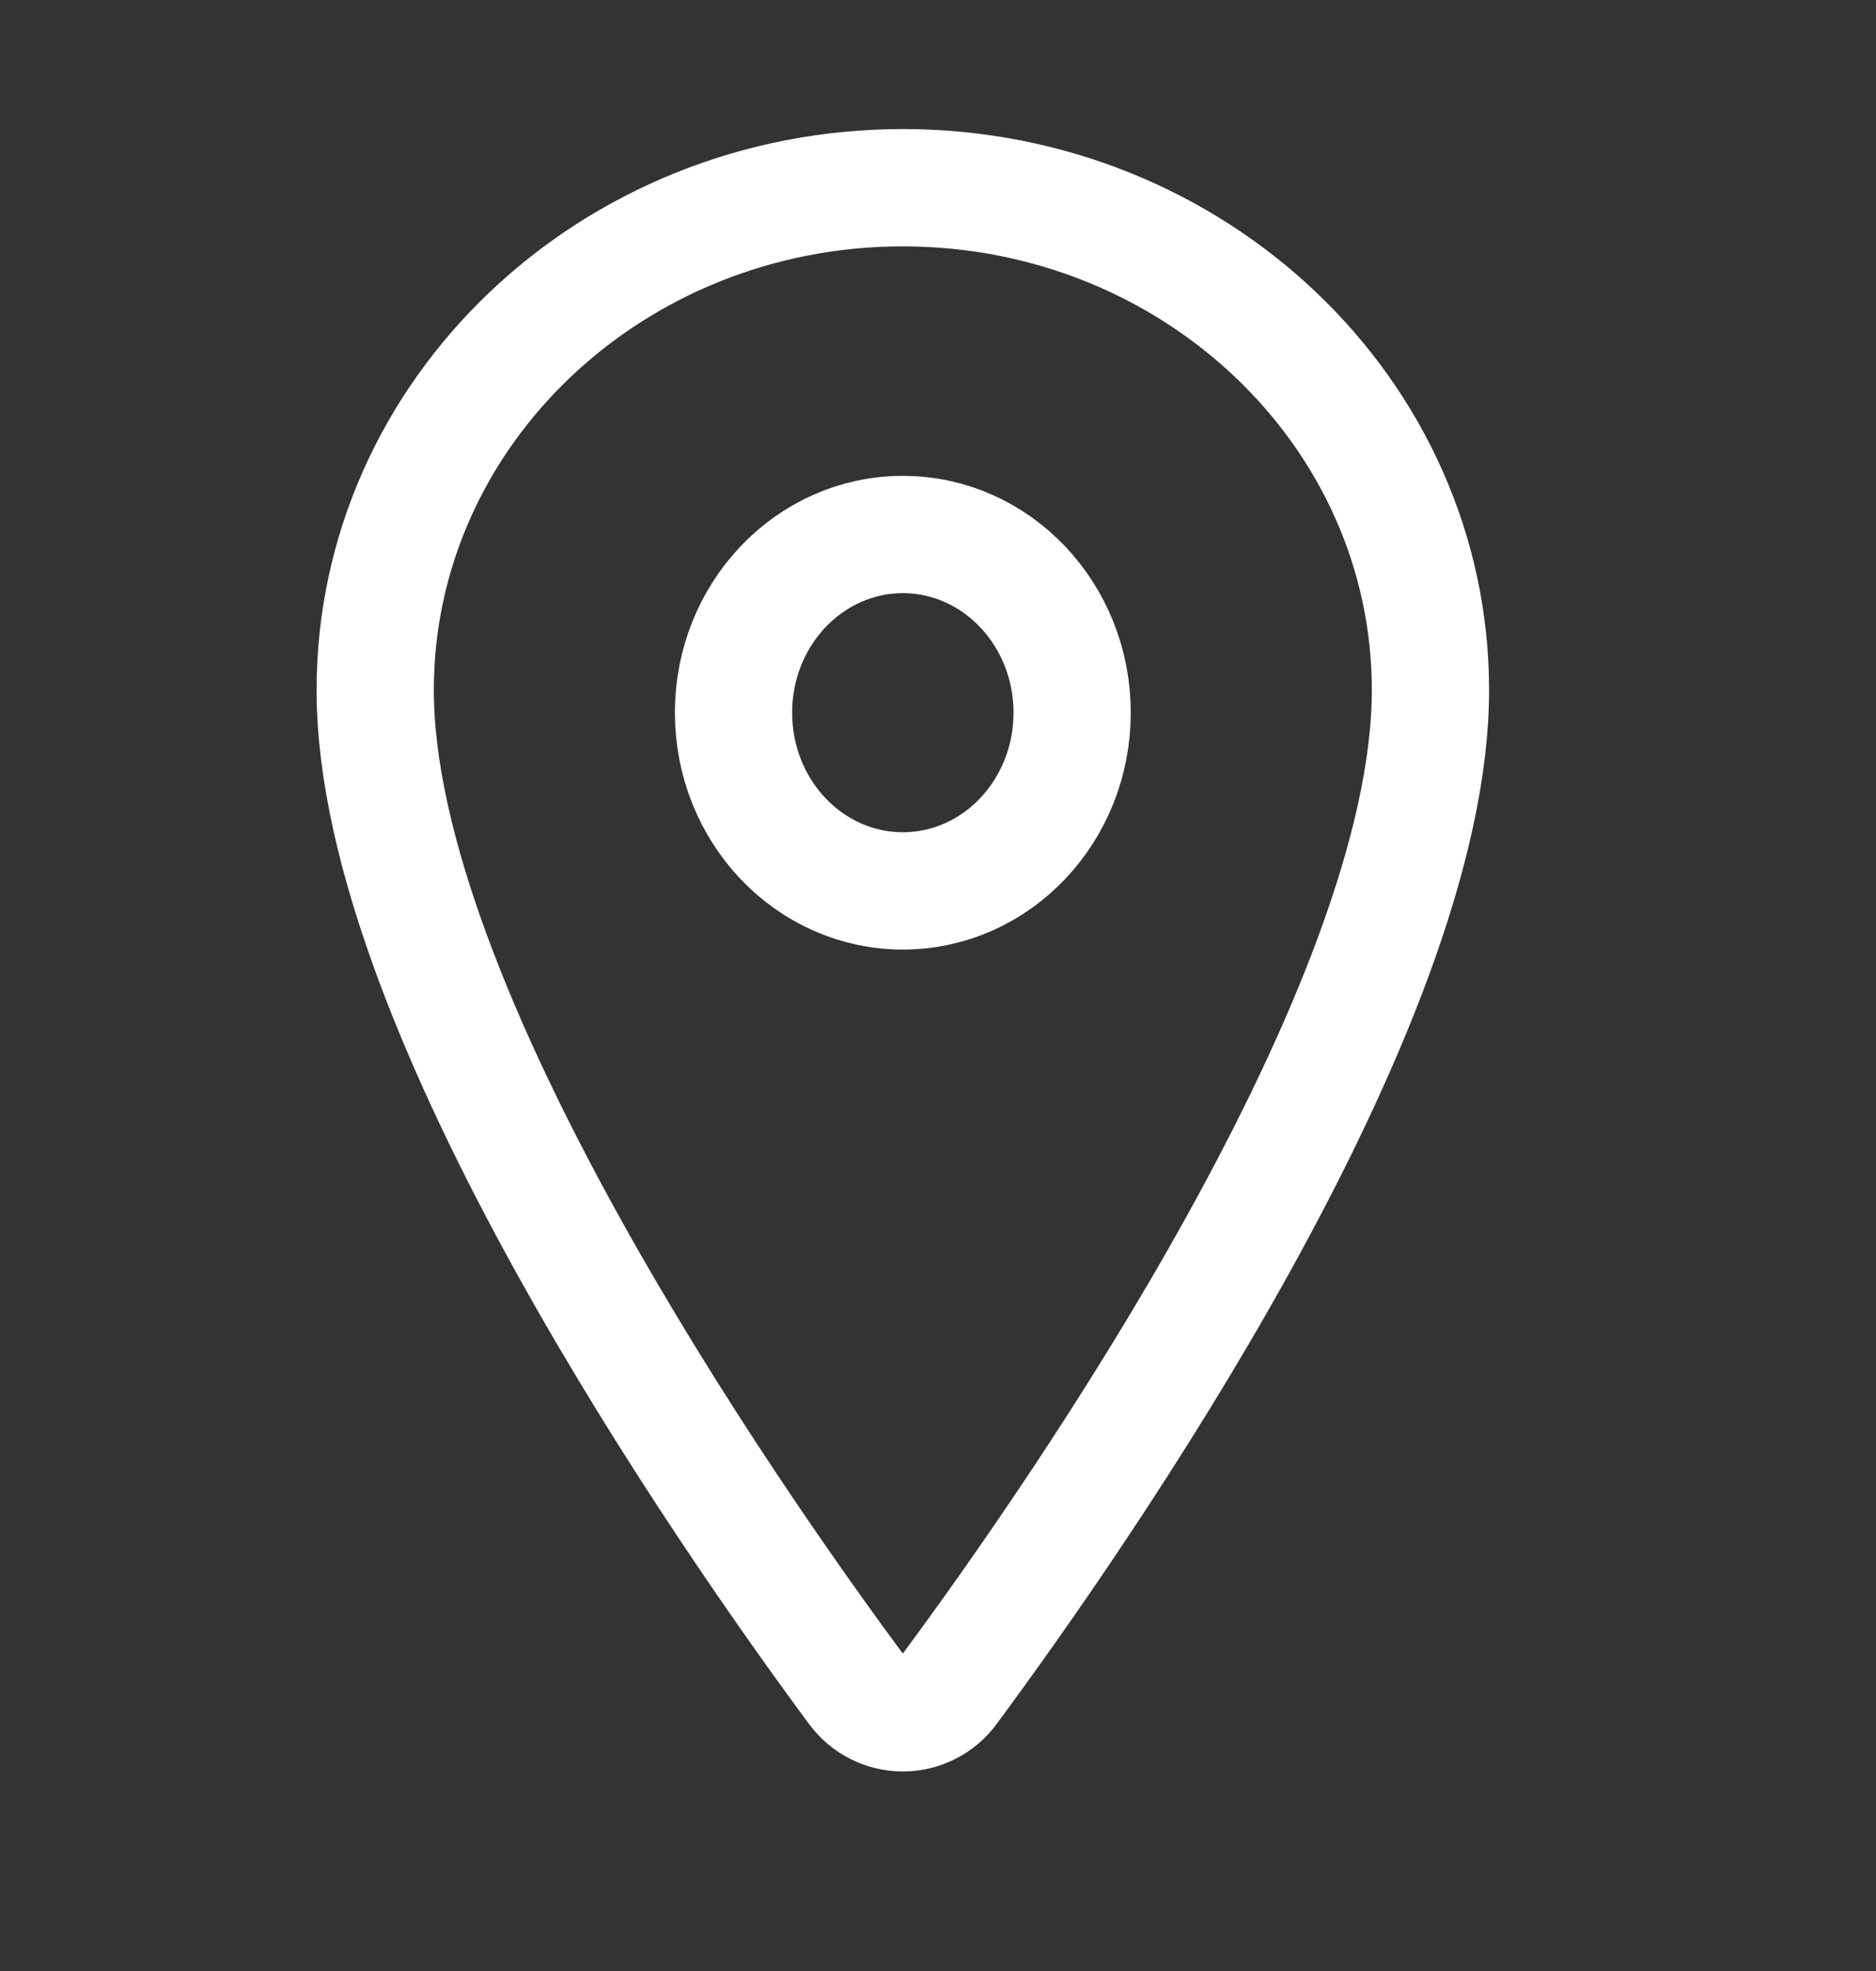 <svg width="20" height="21" viewBox="0 0 20 21" fill="none" xmlns="http://www.w3.org/2000/svg">
<rect x="0" y="0" width="20" height="21" fill="#333333" stroke="none"/>
<path d="M9.625 2C6.52 2 4 4.398 4 7.352C4 10.75 7.75 16.136 9.127 17.996C9.184 18.074 9.259 18.138 9.346 18.182C9.432 18.226 9.528 18.249 9.625 18.249C9.722 18.249 9.818 18.226 9.904 18.182C9.991 18.138 10.066 18.074 10.123 17.996C11.5 16.136 15.25 10.753 15.25 7.352C15.25 4.398 12.73 2 9.625 2Z" stroke="white" stroke-width="1.25" stroke-linecap="round" stroke-linejoin="round"/>
<path d="M9.625 9.492C10.622 9.492 11.43 8.642 11.43 7.593C11.43 6.545 10.622 5.695 9.625 5.695C8.628 5.695 7.82 6.545 7.82 7.593C7.82 8.642 8.628 9.492 9.625 9.492Z" stroke="white" stroke-width="1.25" stroke-linecap="round" stroke-linejoin="round"/>
</svg>
